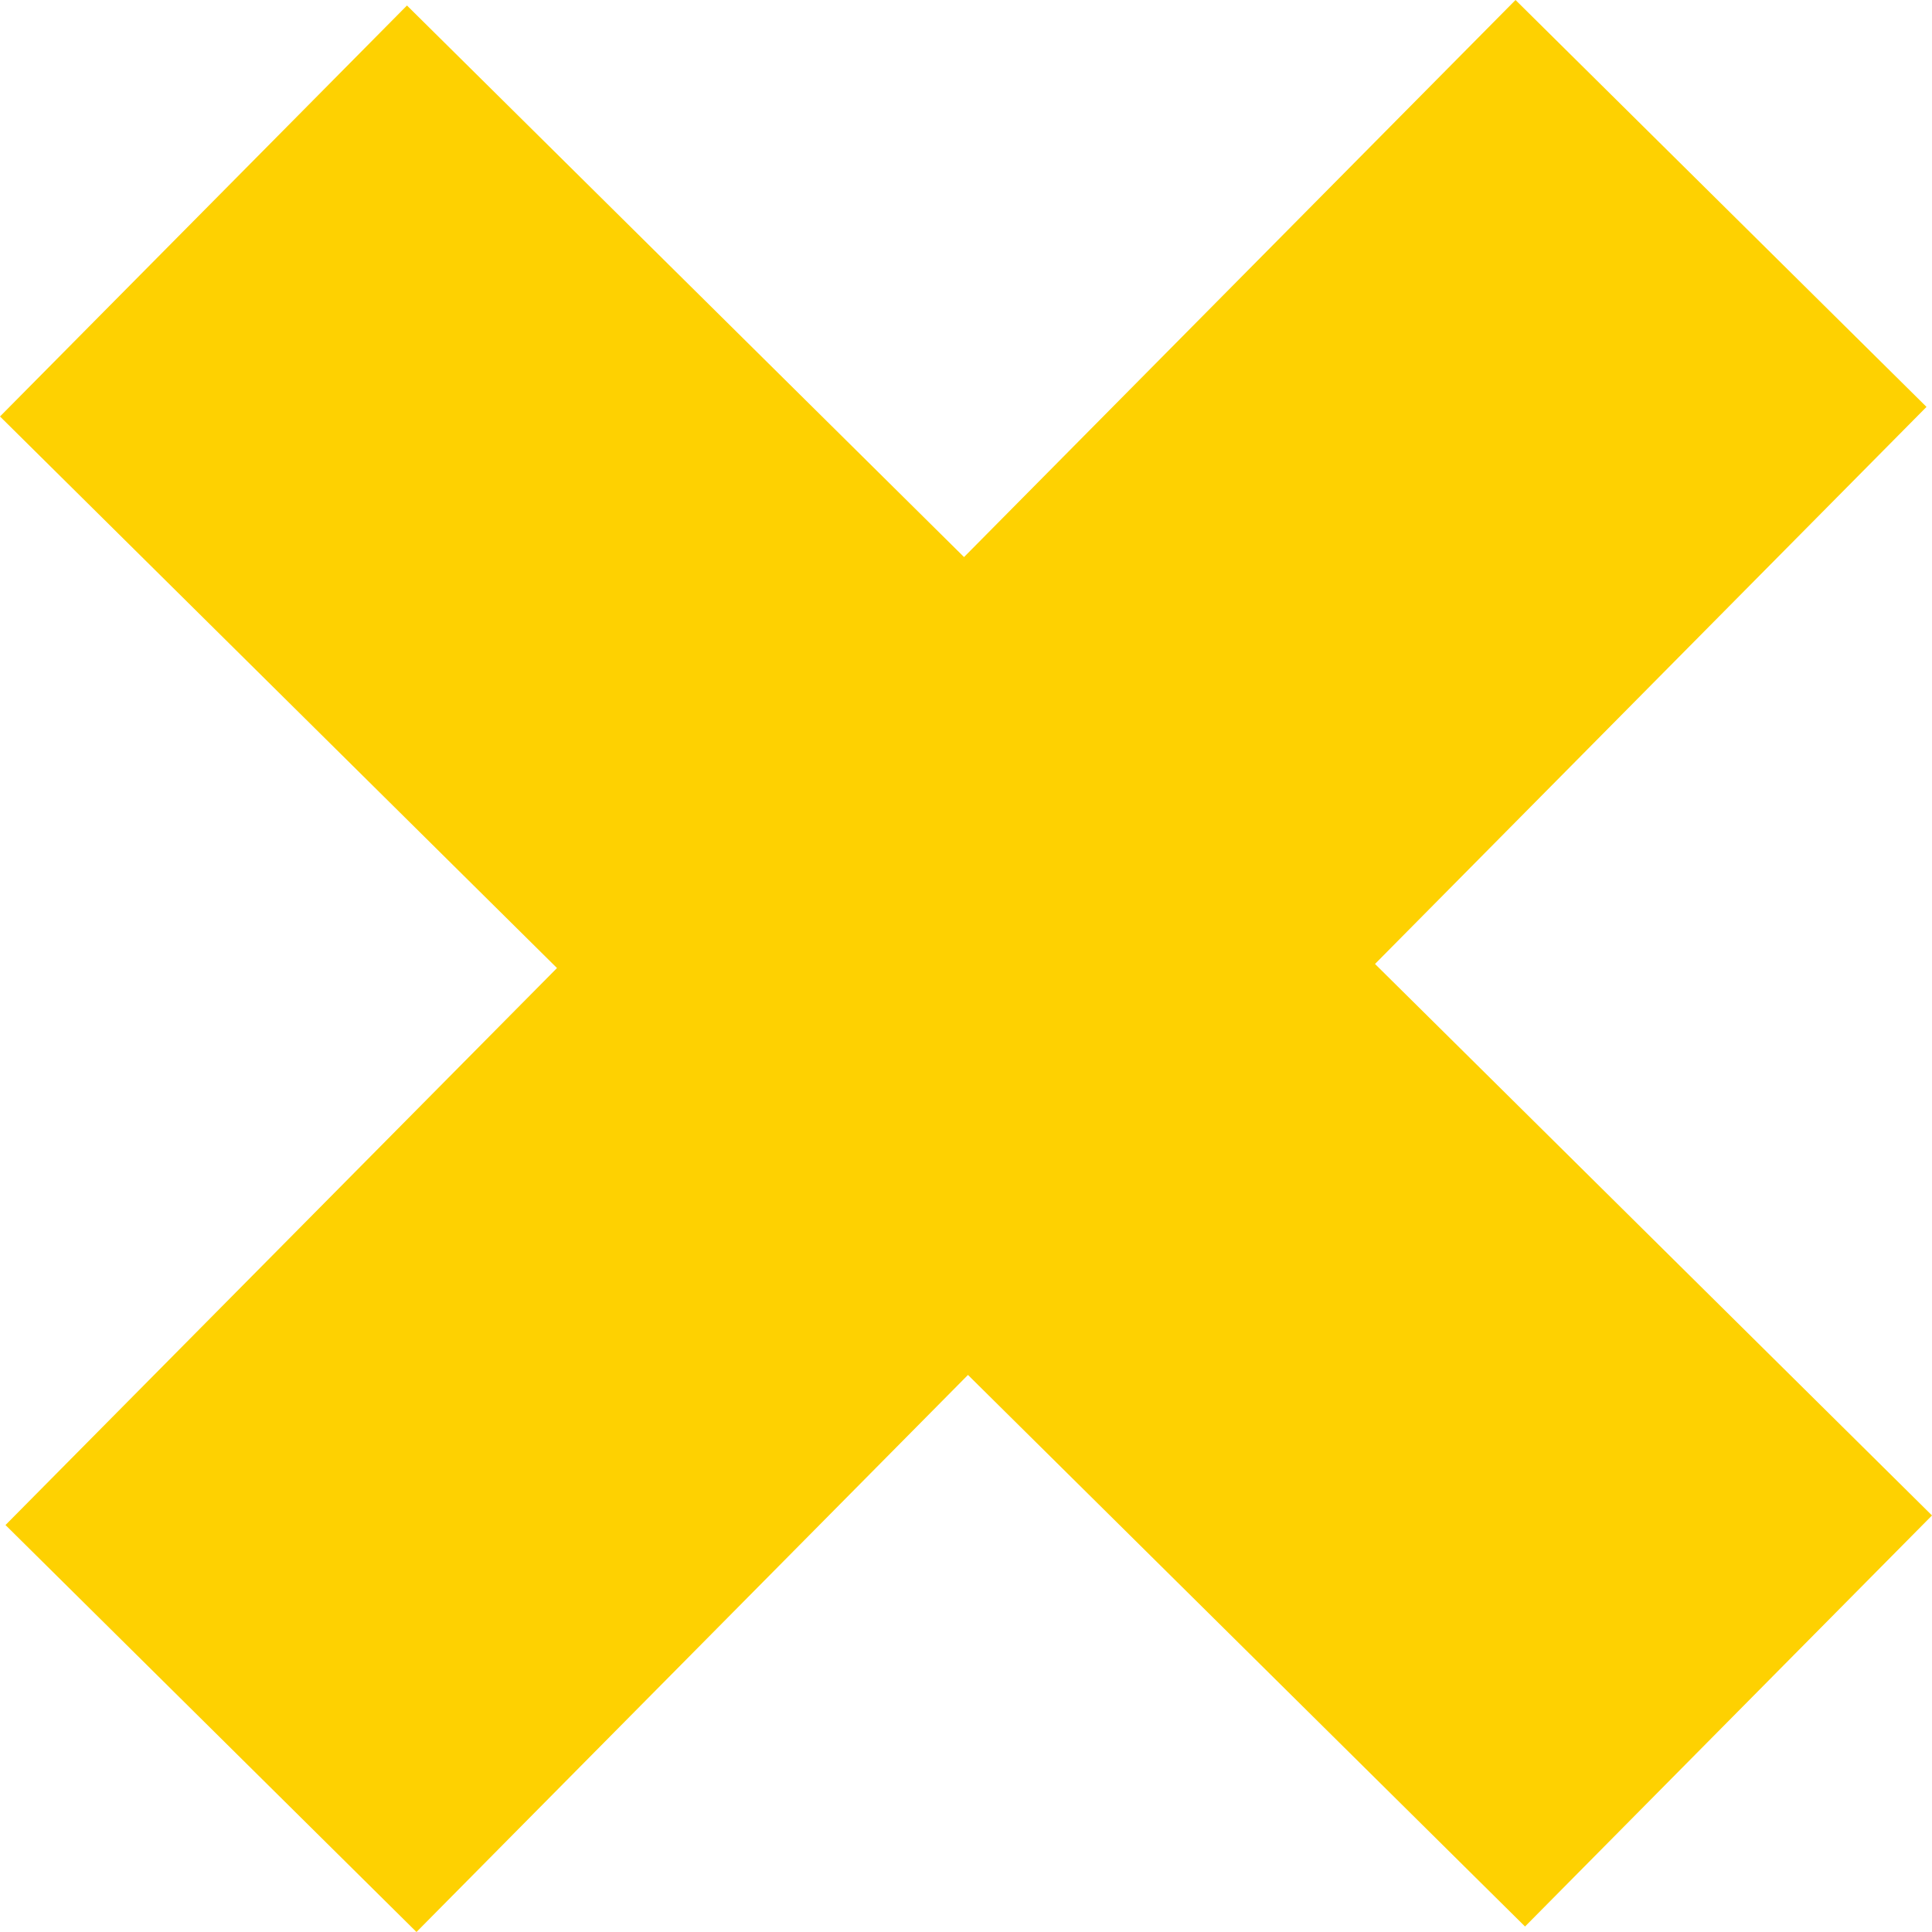 <svg xmlns="http://www.w3.org/2000/svg" width="27.43" height="27.43" viewBox="0 0 27.43 27.43">
  <path id="Path_1035" data-name="Path 1035" d="M21.517,0,13.687,7.909,5.778.078,0,5.913l7.908,7.831L.078,21.652,5.913,27.43l7.83-7.909,7.909,7.831,5.778-5.836-7.908-7.83,7.83-7.909Z" transform="translate(0)" fill="#fed101"/>
</svg>
